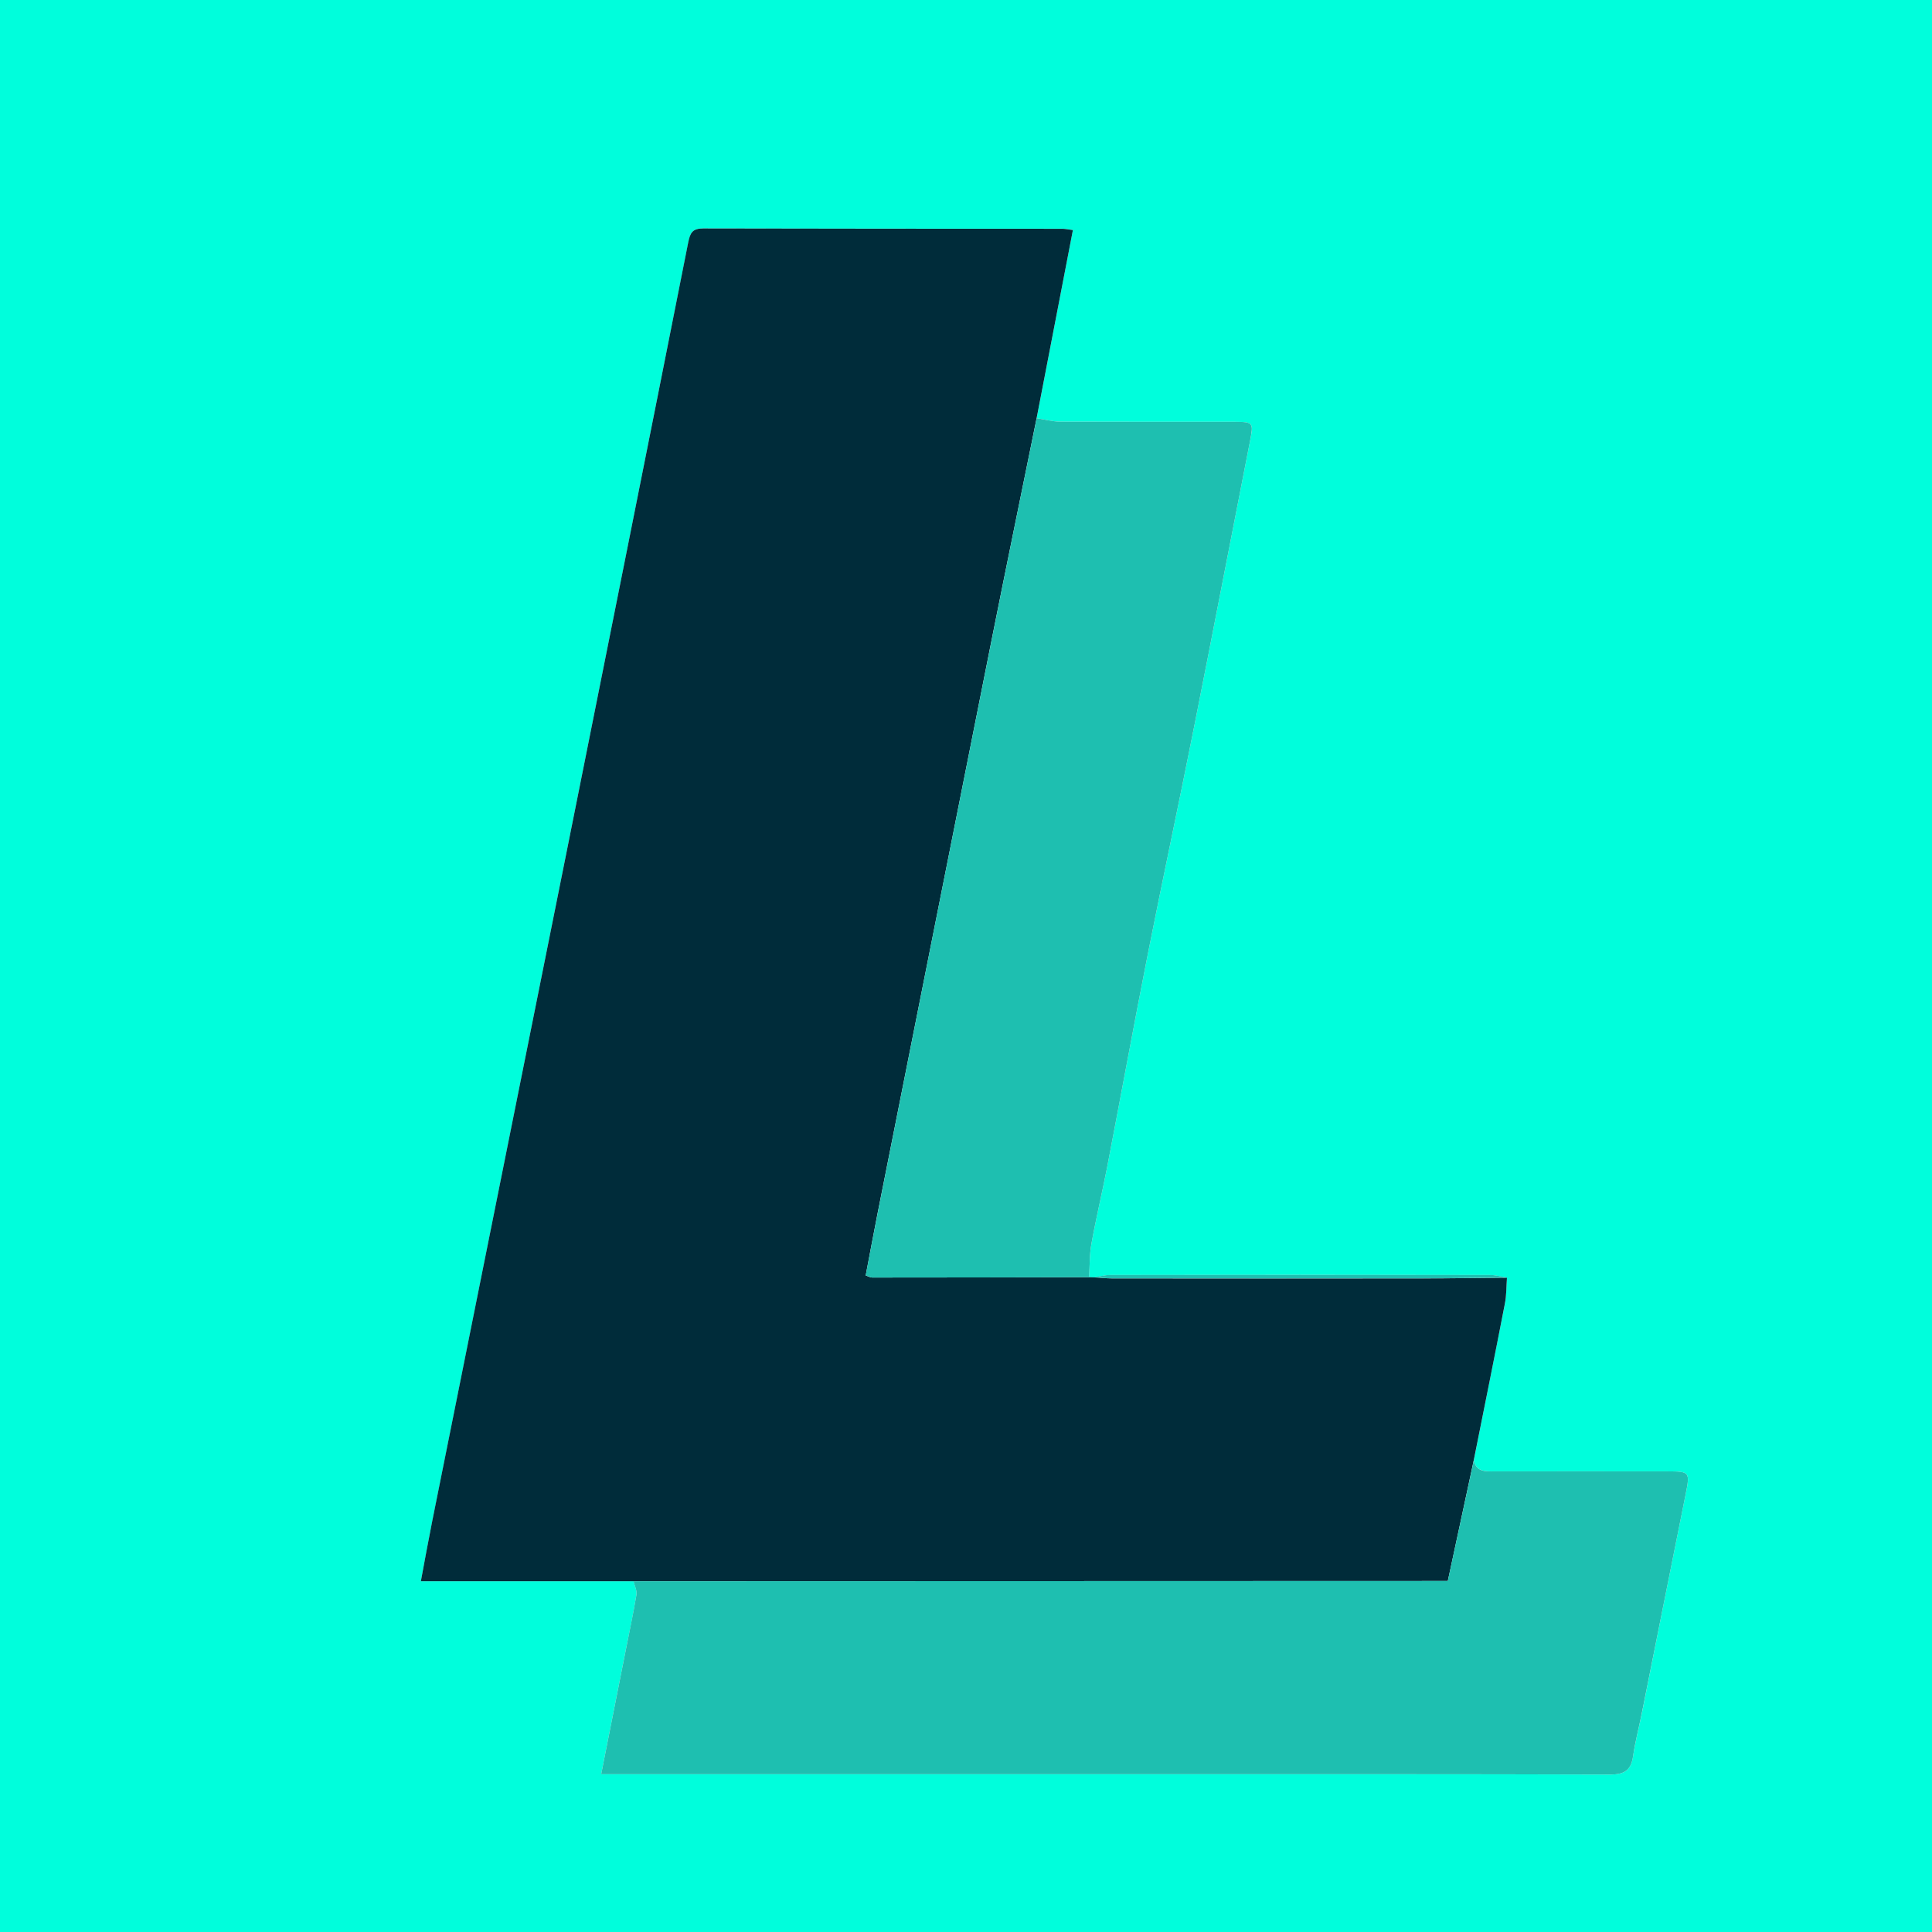 <svg width="24" height="24" viewBox="0 0 24 24" fill="none" xmlns="http://www.w3.org/2000/svg">
<g clip-path="url(#clip0_28_33322)">
<path d="M0 24C0 16 0 8 0 0C8 0 16 0 24 0C24 8 24 16 24 24C16 24 8 24 0 24ZM12.878 5.195C13.027 4.419 13.177 3.642 13.328 2.858C13.273 2.85 13.234 2.841 13.195 2.841C11.709 2.84 10.222 2.842 8.736 2.838C8.604 2.837 8.574 2.89 8.551 3.008C8.047 5.546 7.54 8.083 7.031 10.62C6.478 13.379 5.923 16.138 5.37 18.898C5.322 19.136 5.279 19.376 5.228 19.643H7.871C7.884 19.699 7.915 19.758 7.906 19.811C7.869 20.04 7.82 20.268 7.774 20.496C7.675 20.996 7.576 21.496 7.468 22.04C7.62 22.04 7.737 22.04 7.853 22.04C10.065 22.04 12.276 22.04 14.488 22.04C16.326 22.04 18.164 22.038 20.003 22.044C20.175 22.044 20.26 21.994 20.286 21.821C20.313 21.638 20.36 21.459 20.397 21.278C20.578 20.374 20.756 19.47 20.939 18.566C20.996 18.288 20.993 18.278 20.716 18.278C19.997 18.277 19.277 18.277 18.558 18.278C18.447 18.278 18.34 18.282 18.308 18.142C18.437 17.494 18.568 16.845 18.695 16.195C18.715 16.09 18.712 15.979 18.72 15.871C18.65 15.86 18.579 15.839 18.508 15.839C16.936 15.837 15.363 15.837 13.79 15.839C13.726 15.839 13.661 15.858 13.596 15.868L13.529 15.866C13.538 15.728 13.533 15.587 13.558 15.452C13.614 15.138 13.689 14.828 13.75 14.516C13.921 13.629 14.083 12.741 14.258 11.855C14.445 10.912 14.647 9.971 14.834 9.027C15.07 7.842 15.297 6.656 15.53 5.47C15.573 5.255 15.567 5.24 15.347 5.24C14.621 5.239 13.895 5.241 13.17 5.238C13.072 5.237 12.975 5.21 12.878 5.195V5.195Z" fill="#00FEDC"/>
<path d="M18.72 15.871C18.712 15.979 18.715 16.09 18.694 16.195C18.568 16.845 18.437 17.493 18.307 18.142C18.2 18.64 18.093 19.137 17.985 19.64C17.875 19.64 17.789 19.64 17.703 19.64C14.426 19.641 11.148 19.642 7.87 19.643H5.228C5.278 19.376 5.321 19.137 5.369 18.898C5.923 16.138 6.478 13.379 7.031 10.62C7.539 8.083 8.047 5.546 8.55 3.008C8.574 2.891 8.603 2.838 8.736 2.838C10.222 2.842 11.708 2.841 13.195 2.842C13.234 2.842 13.272 2.851 13.328 2.858C13.177 3.643 13.027 4.419 12.877 5.196C12.692 6.107 12.504 7.018 12.322 7.93C11.848 10.31 11.375 12.69 10.902 15.07C10.851 15.328 10.803 15.588 10.754 15.845C10.796 15.859 10.814 15.87 10.833 15.87C11.732 15.87 12.63 15.868 13.528 15.866C13.551 15.867 13.573 15.868 13.596 15.868C13.668 15.872 13.741 15.881 13.814 15.881C15.104 15.882 16.394 15.882 17.683 15.881C18.029 15.881 18.374 15.875 18.72 15.872L18.72 15.871Z" fill="#002C3A"/>
<path d="M7.871 19.643C11.148 19.642 14.426 19.641 17.704 19.64C17.79 19.64 17.876 19.64 17.985 19.64C18.094 19.137 18.201 18.64 18.308 18.142C18.34 18.283 18.447 18.279 18.558 18.278C19.277 18.277 19.996 18.277 20.716 18.278C20.993 18.278 20.995 18.288 20.939 18.566C20.756 19.47 20.578 20.374 20.396 21.278C20.36 21.459 20.312 21.638 20.286 21.821C20.26 21.994 20.174 22.044 20.002 22.044C18.164 22.038 16.326 22.04 14.487 22.04C12.276 22.04 10.064 22.04 7.853 22.04C7.736 22.04 7.62 22.04 7.468 22.04C7.576 21.496 7.675 20.996 7.774 20.496C7.819 20.268 7.868 20.04 7.906 19.811C7.915 19.758 7.883 19.699 7.87 19.643L7.871 19.643Z" fill="#1EBFB0"/>
<path d="M13.529 15.866C12.63 15.868 11.732 15.87 10.834 15.87C10.815 15.87 10.796 15.858 10.754 15.844C10.803 15.587 10.852 15.328 10.903 15.07C11.376 12.689 11.848 10.309 12.323 7.929C12.505 7.017 12.692 6.107 12.878 5.195C12.975 5.21 13.072 5.237 13.17 5.238C13.895 5.241 14.621 5.239 15.347 5.24C15.567 5.24 15.572 5.255 15.53 5.47C15.297 6.656 15.07 7.842 14.834 9.027C14.647 9.971 14.445 10.911 14.258 11.855C14.083 12.741 13.921 13.629 13.75 14.516C13.689 14.828 13.614 15.138 13.558 15.452C13.533 15.587 13.538 15.728 13.529 15.866H13.529Z" fill="#1EBFB0"/>
<path d="M18.72 15.871C18.374 15.874 18.029 15.88 17.684 15.88C16.394 15.881 15.104 15.881 13.814 15.88C13.741 15.88 13.669 15.872 13.596 15.867C13.661 15.857 13.725 15.838 13.79 15.838C15.362 15.836 16.935 15.836 18.508 15.838C18.578 15.838 18.649 15.859 18.72 15.87V15.871Z" fill="#1EBFB0"/>
</g>
<defs>
<clipPath id="clip0_28_33322">
<rect width="24" height="24" fill="white"/>
</clipPath>
</defs>
</svg>
